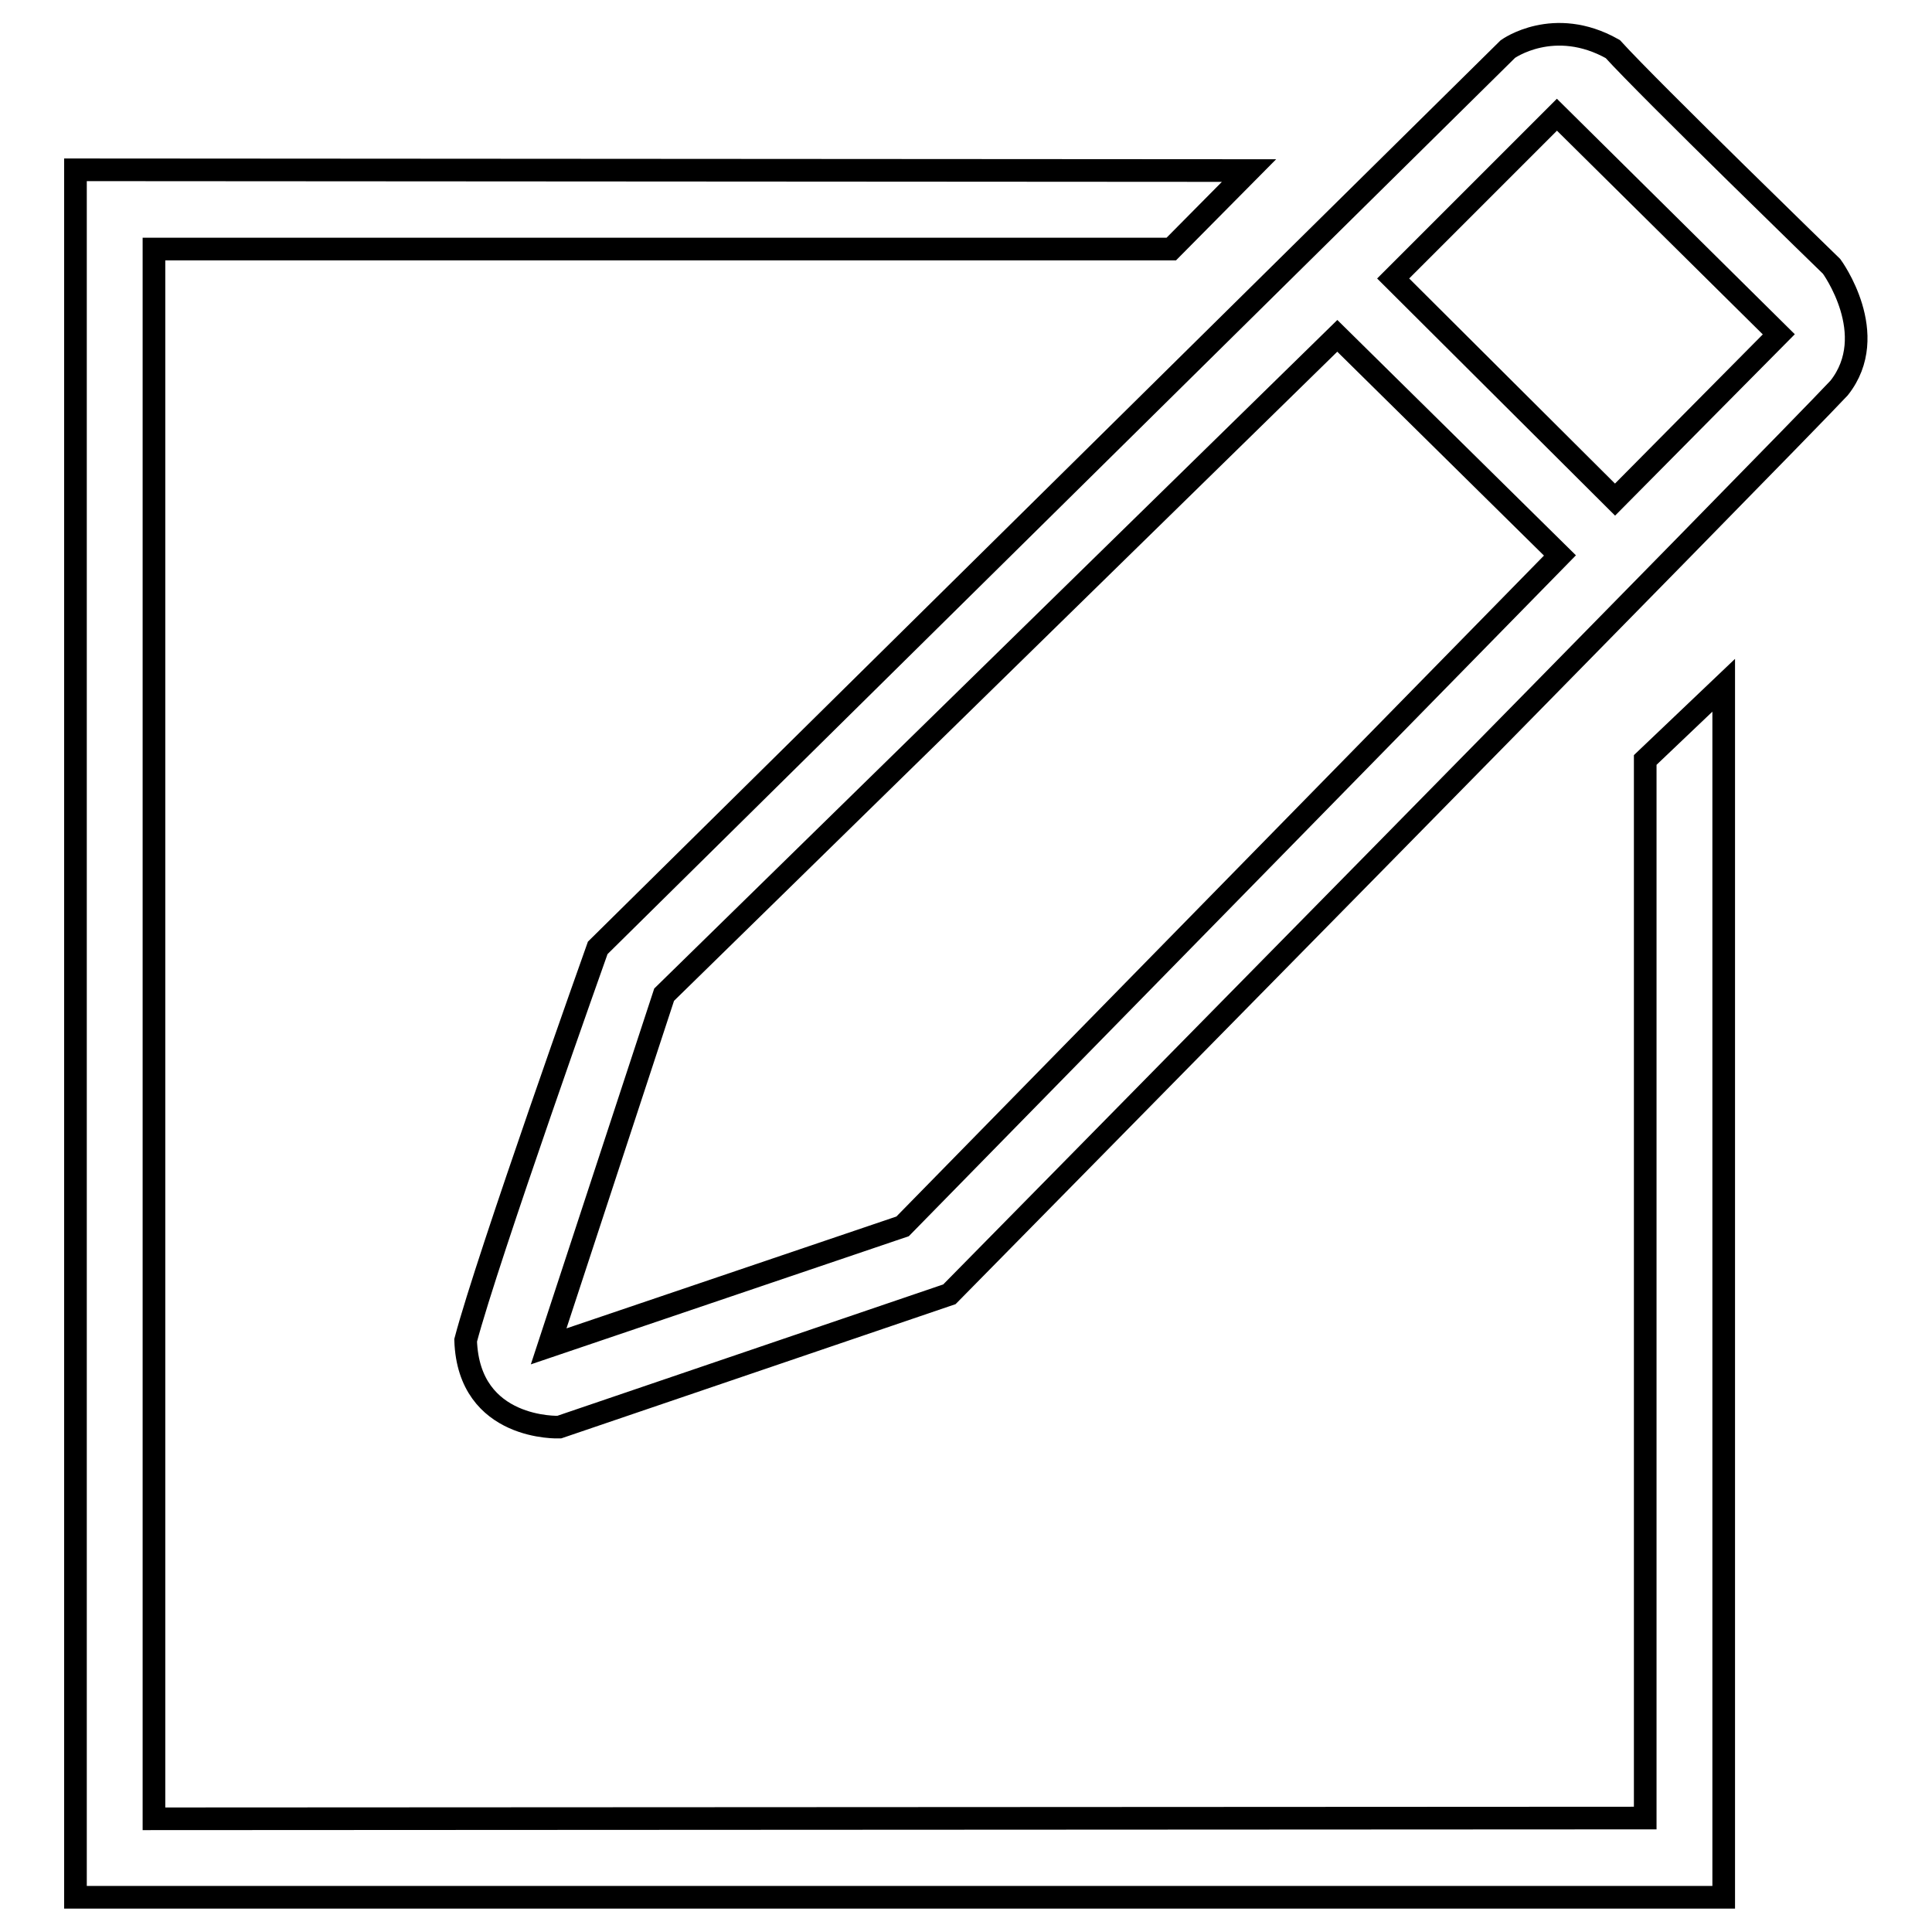 <?xml version="1.0" encoding="utf-8"?>
<!-- Svg Vector Icons : http://www.onlinewebfonts.com/icon -->
<!DOCTYPE svg PUBLIC "-//W3C//DTD SVG 1.1//EN" "http://www.w3.org/Graphics/SVG/1.1/DTD/svg11.dtd">
<svg version="1.1" xmlns="http://www.w3.org/2000/svg" xmlns:xlink="http://www.w3.org/1999/xlink" x="0px" y="0px" viewBox="0 0 256 256" enable-background="new 0 0 256 256" xml:space="preserve">
<g><g><path stroke-width="3" fill-opacity="0" stroke="#000000"  d="M155.2,33l10.3-10.4L10,22.5v228.9l218.4,0l0-160.6l-10.4,9.9l0,140.2L20.4,241V33L155.2,33z"/><path stroke-width="3" fill-opacity="0" stroke="#000000"  d="M79.2,125.6L199.8,6.5c0,0,6.1-4.4,13.9,0c4.9,5.4,29,28.8,29,28.8s6.6,9,1,16.1c-6.6,7.1-117.9,120.1-117.9,120.1l-51.7,17.6c0,0-12,0.5-12.4-11.5C64.6,166.6,79.2,125.6,79.2,125.6z M177.2,44.5L88,131.8l-15.3,46.6l46.9-15.9l87.1-88.9L177.2,44.5z M214,66.2l21.7-21.9l-29.4-29.1l-21.7,21.7L214,66.2z"/></g></g>
</svg>